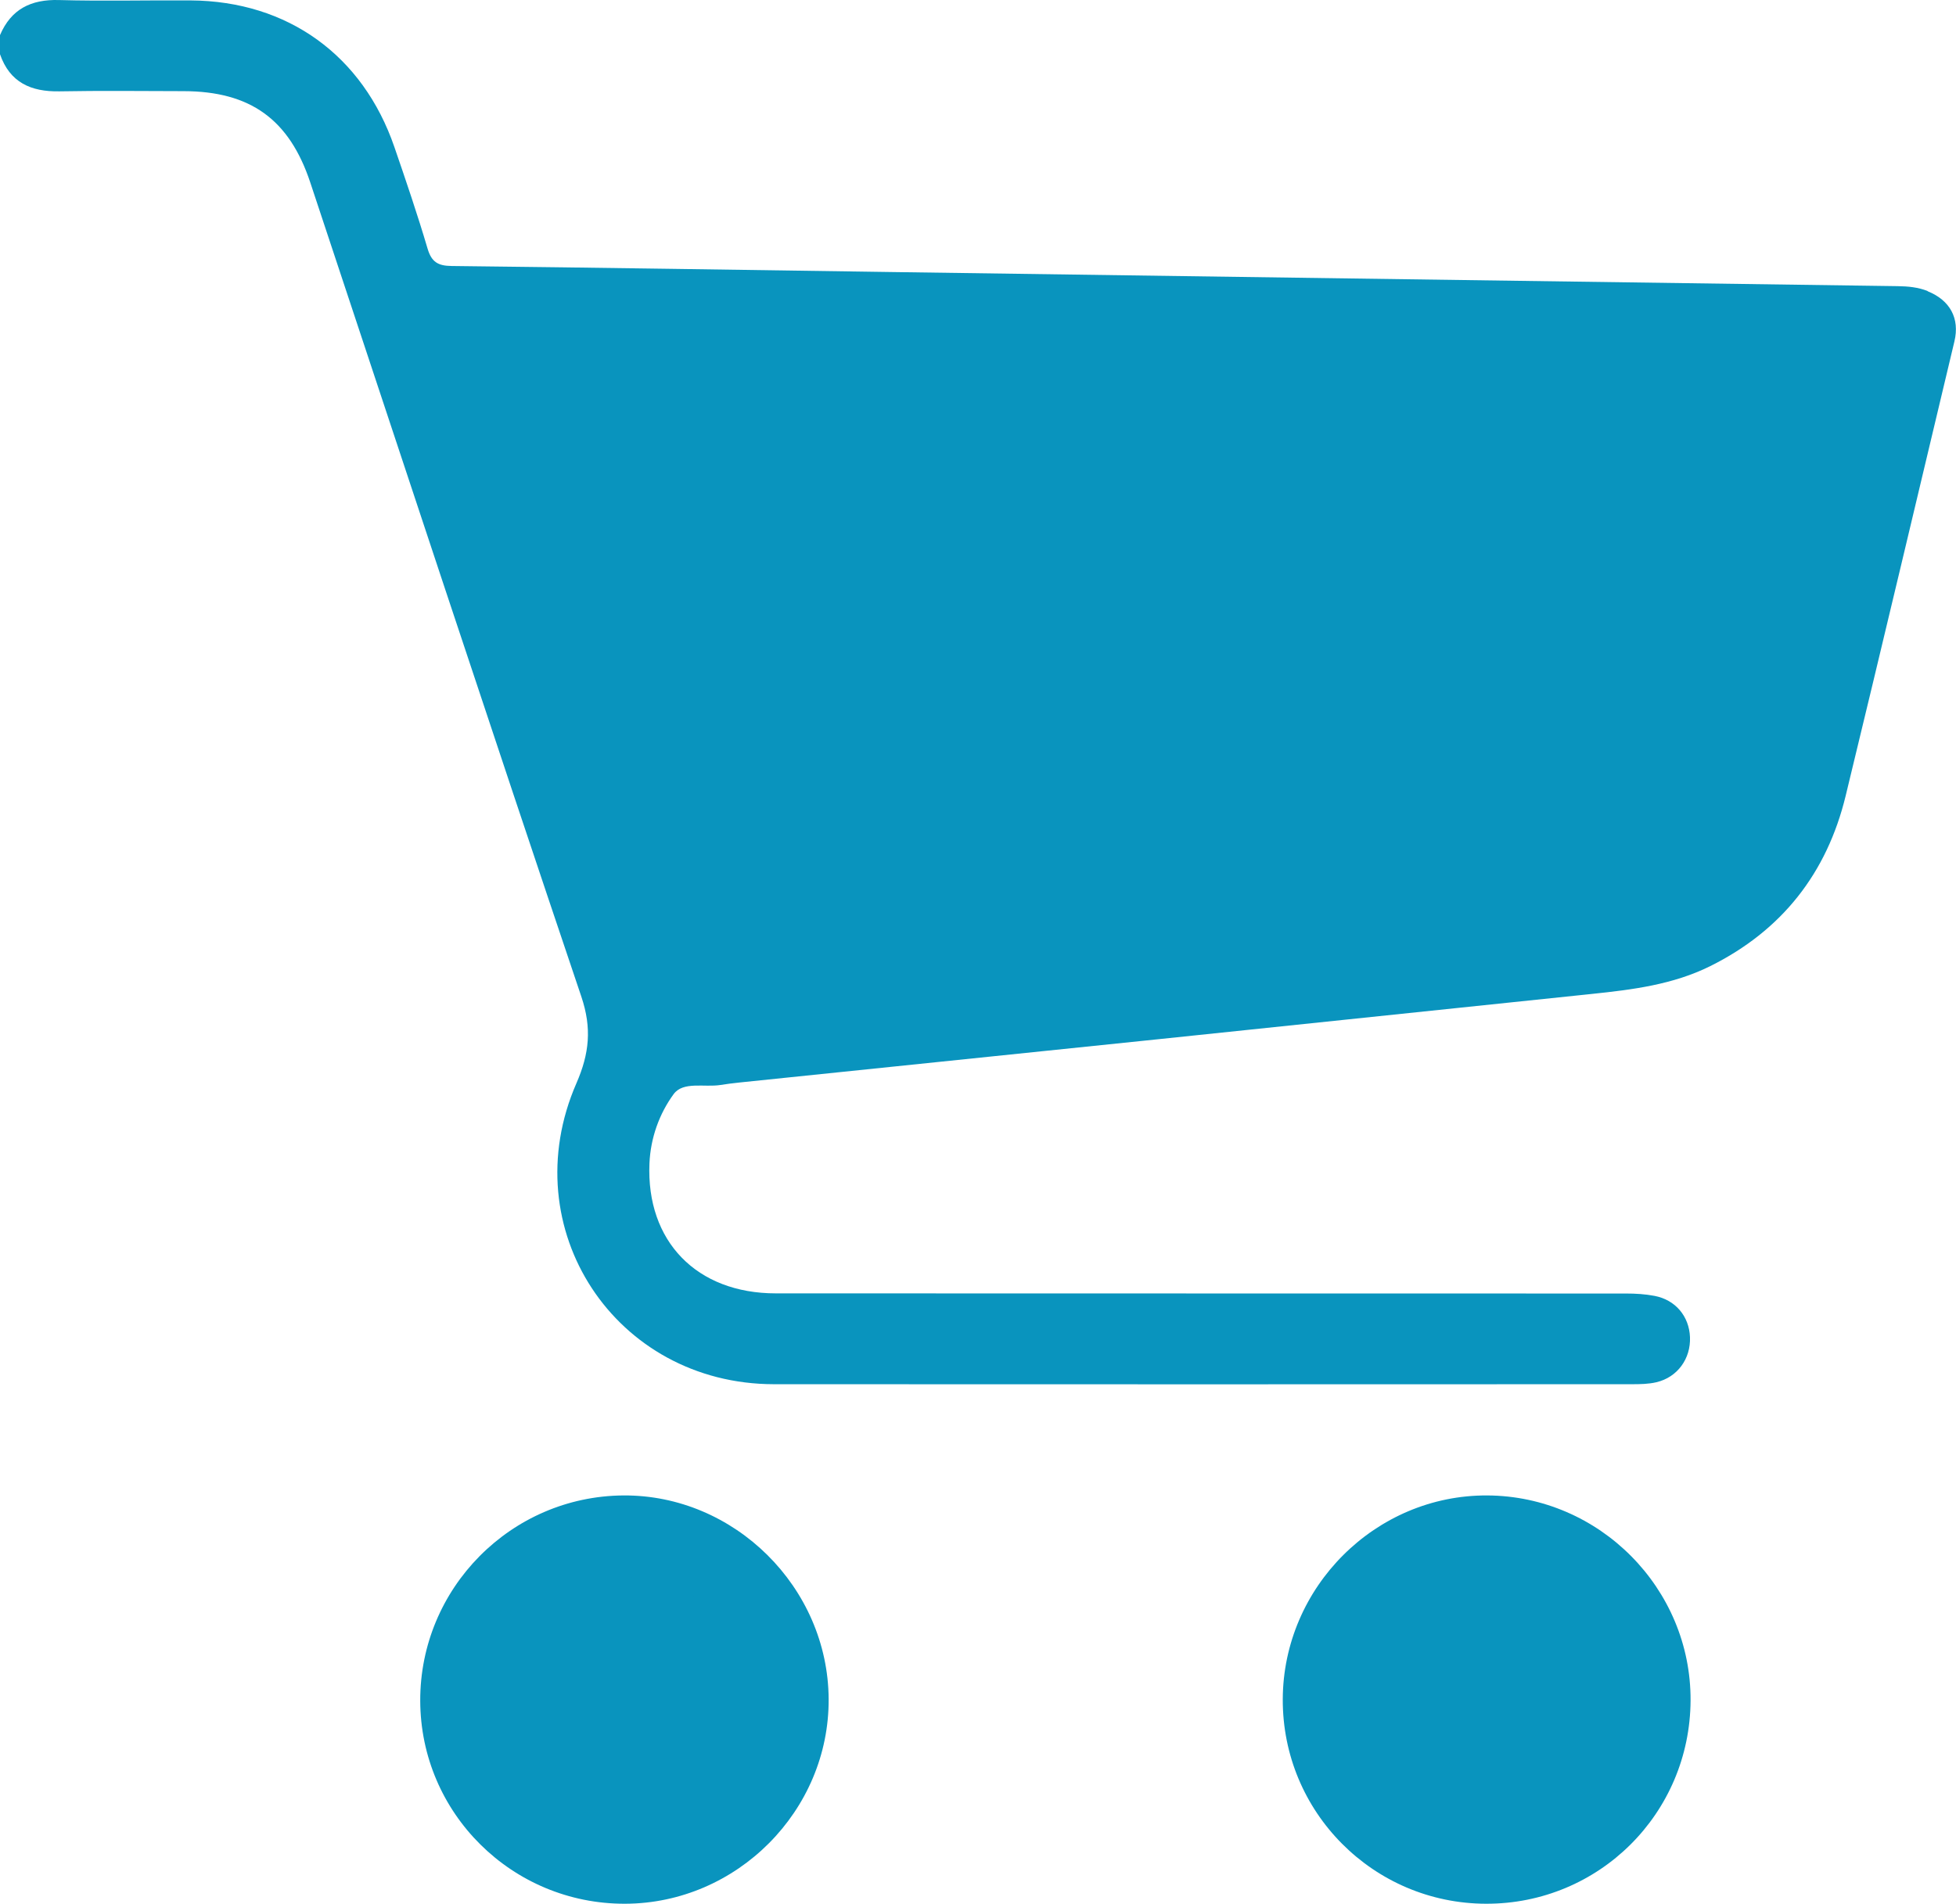 <?xml version="1.0" encoding="UTF-8"?>
<svg id="Ebene_1" data-name="Ebene 1" xmlns="http://www.w3.org/2000/svg" viewBox="0 0 508.47 494.98">
  <defs>
    <style>
      .cls-1 {
        fill: #0994be;
      }
    </style>
  </defs>
  <path class="cls-1" d="M501.12,75.68c-2.49-1-5.11-1.24-7.78-1.28-87.41-1.21-174.81-2.44-262.22-3.68-37.91-.54-75.82-1.14-113.73-1.56-3.52-.04-5.21-1.03-6.24-4.52-2.62-8.87-5.61-17.64-8.62-26.39C94.33,14.37,74.77.28,49.6.11,38.17.03,26.74.33,15.33.01,8.05-.19,2.9,2.36,0,9.13v4.97c2.56,7.36,8.05,9.78,15.44,9.65,10.76-.2,21.52-.07,32.28-.05,17.35.03,27.49,7.33,32.94,23.76,23.43,70.57,46.69,141.2,70.46,211.66,2.77,8.22,2.08,14.82-1.27,22.51-16.52,37.85,10.1,78.24,51.35,78.27,74.34.05,148.67.02,223.01,0,2.14,0,4.34-.03,6.4-.52,5.47-1.3,8.93-6.12,8.71-11.72-.22-5.43-3.78-9.7-9.23-10.73-2.42-.46-4.92-.61-7.39-.61-73.68-.03-147.35,0-221.03-.04-20.58,0-33.71-13.56-32.84-33.78.28-6.63,2.56-12.93,6.29-18.03,2.47-3.37,8.01-1.71,12.16-2.37,1.63-.26,3.28-.47,4.92-.64,36.37-3.76,72.74-7.5,109.11-11.28,37.52-3.9,75.04-7.85,112.56-11.76,10.55-1.1,21.05-2.42,30.71-7.22,18.64-9.27,30.34-24.19,35.21-44.29,9.55-39.35,18.88-78.76,28.27-118.15,1.43-6-1.15-10.7-6.97-13.04ZM480.68,103.78c-7.86,32.28-15.7,64.56-23.62,96.83-4.93,20.13-17.57,31.05-38.15,33.18-64.19,6.64-128.38,13.28-192.56,19.92-15.64,1.62-31.28,3.16-46.9,4.94-3.23.37-4.61-.5-5.64-3.64-17.29-52.76-34.71-105.48-52.1-158.21-.41-1.24-1.01-2.45-.53-4.11,1.57,0,3.21-.02,4.85,0,116.71,1.71,233.42,3.41,350.13,5.13,5.91.09,5.93.12,4.51,5.97Z"/>
  <path class="cls-1" d="M162.03,388.82c-29.2.21-52.86,24.13-52.79,53.37.07,29.25,23.91,52.87,53.25,52.79,29.1-.08,53.1-24.23,52.92-53.25-.17-29.01-24.49-53.12-53.38-52.91ZM161.96,471.32c-16.27-.19-29.16-13.28-29.07-29.53.09-16.16,13.31-29.33,29.4-29.3,16.06.03,29.37,13.32,29.43,29.39.05,16.29-13.43,29.63-29.76,29.44Z"/>
  <path class="cls-1" d="M386.62,388.82c-29.02-.15-53.05,23.8-53.16,52.99-.11,29.31,23.54,53.1,52.84,53.17,29.35.07,53.02-23.45,53.17-52.85.15-29.12-23.68-53.16-52.85-53.31ZM386.49,471.32c-16.16.02-29.35-13.03-29.53-29.22-.18-16.07,13.56-29.75,29.72-29.61,16.01.14,29.41,13.67,29.3,29.56-.12,16.14-13.33,29.25-29.49,29.27Z"/>
  <polygon class="cls-1" points="106.73 81.13 494.73 85.13 461.73 222.13 407.73 245.13 170.73 270.13 106.73 81.13"/>
  <circle class="cls-1" cx="162.23" cy="445.63" r="35.5"/>
  <circle class="cls-1" cx="386.73" cy="444.13" r="37"/>
</svg>